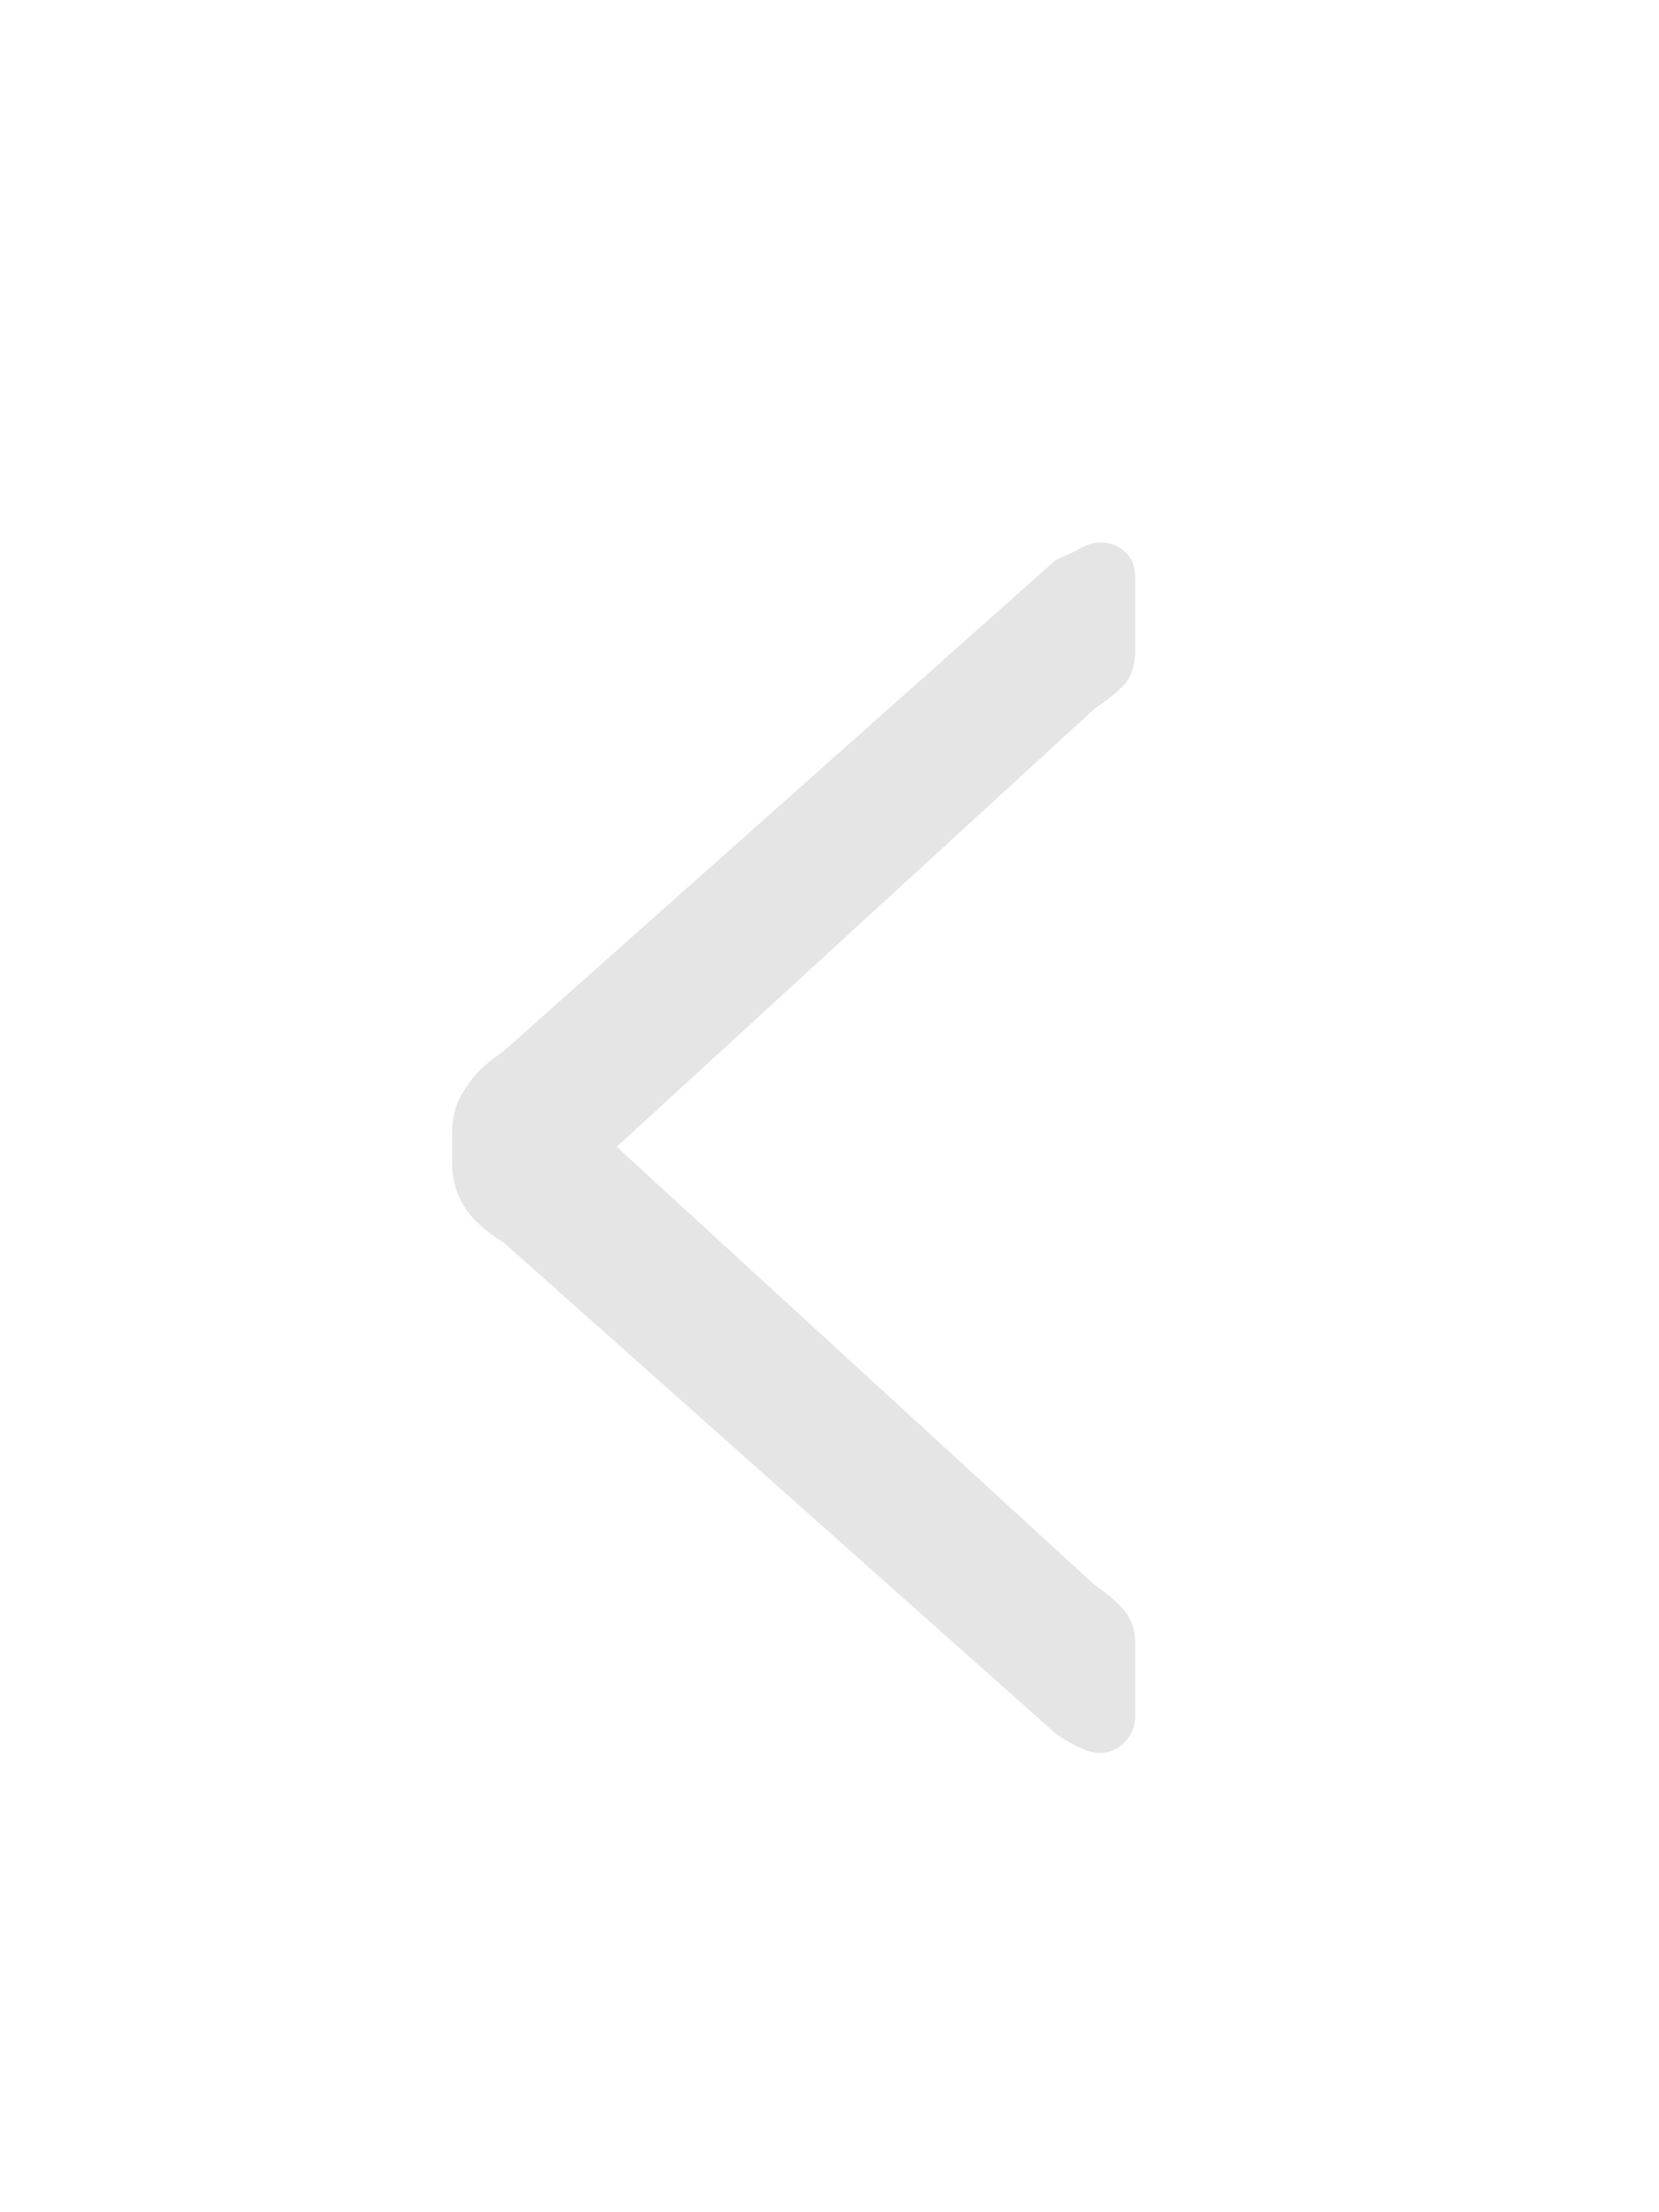 <svg width="15" height="20" viewBox="0 0 15 20" fill="none" xmlns="http://www.w3.org/2000/svg">
<g filter="url(#filter0_d)">
<path d="M9.944 11.848C10.029 11.848 10.104 11.816 10.168 11.752C10.232 11.688 10.264 11.608 10.264 11.512V10.856C10.264 10.749 10.237 10.659 10.184 10.584C10.13 10.509 10.034 10.424 9.896 10.328L5.576 6.368L9.896 2.408C10.024 2.322 10.12 2.242 10.184 2.168C10.237 2.093 10.264 1.997 10.264 1.88V1.224C10.264 1.128 10.237 1.053 10.184 1C10.12 0.936 10.04 0.904 9.944 0.904C9.88 0.904 9.805 0.93 9.72 0.984C9.624 1.026 9.565 1.053 9.544 1.064L4.552 5.504C4.381 5.621 4.264 5.738 4.2 5.856C4.125 5.962 4.088 6.09 4.088 6.24V6.512C4.088 6.661 4.125 6.794 4.2 6.912C4.264 7.018 4.381 7.125 4.552 7.232L9.544 11.672C9.714 11.789 9.848 11.848 9.944 11.848Z" fill="#E5E5E5"/>
</g>
<defs>
<filter id="filter0_d" x="0.088" y="0.904" width="14.176" height="18.944" filterUnits="userSpaceOnUse" color-interpolation-filters="sRGB">
<feFlood flood-opacity="0" result="BackgroundImageFix"/>
<feColorMatrix in="SourceAlpha" type="matrix" values="0 0 0 0 0 0 0 0 0 0 0 0 0 0 0 0 0 0 127 0"/>
<feOffset dy="4"/>
<feGaussianBlur stdDeviation="2"/>
<feColorMatrix type="matrix" values="0 0 0 0 0 0 0 0 0 0 0 0 0 0 0 0 0 0 0.25 0"/>
<feBlend mode="normal" in2="BackgroundImageFix" result="effect1_dropShadow"/>
<feBlend mode="normal" in="SourceGraphic" in2="effect1_dropShadow" result="shape"/>
</filter>
</defs>
</svg>
